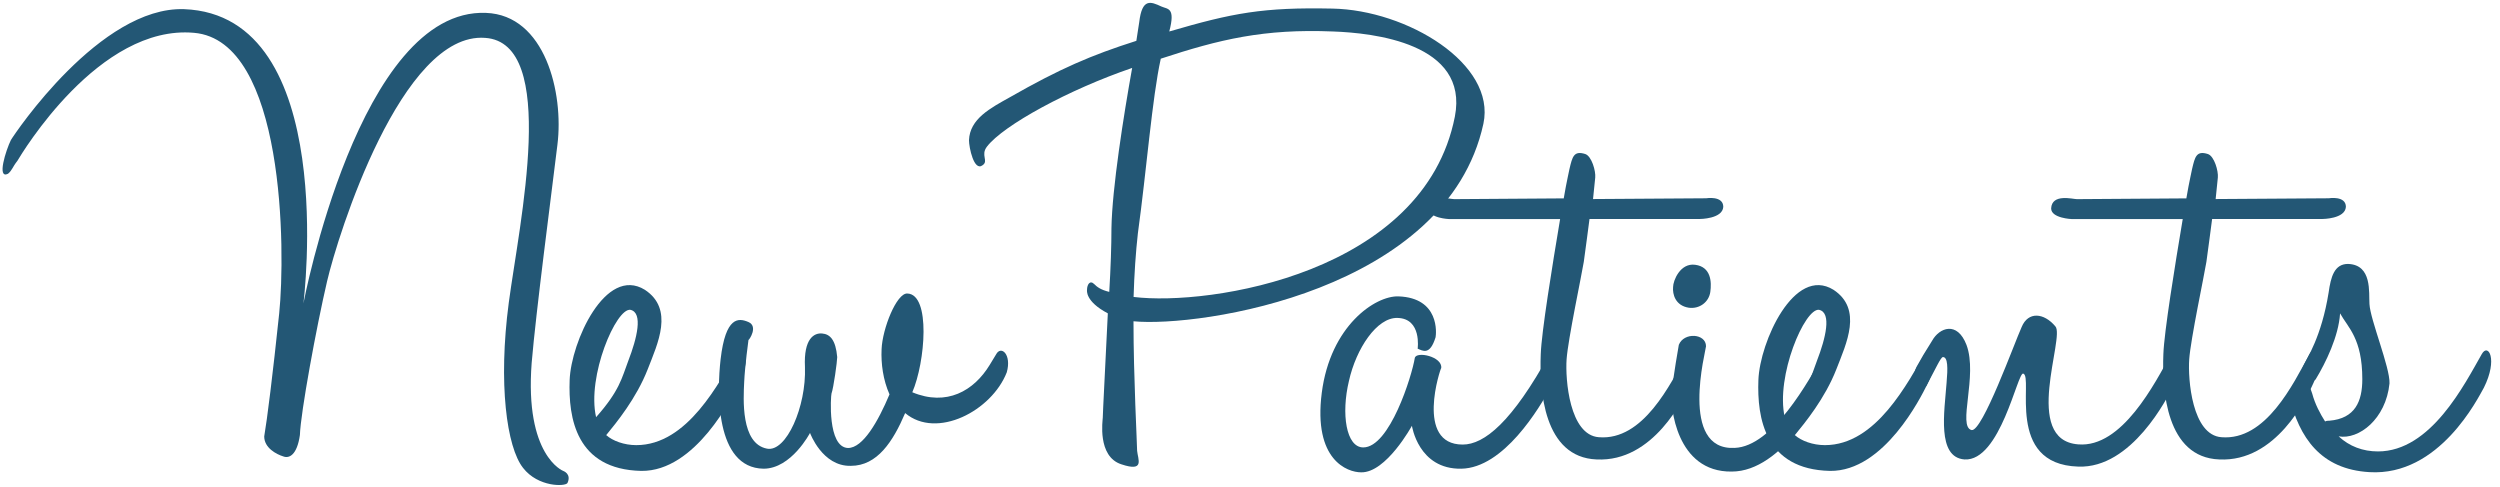 <?xml version="1.0" encoding="UTF-8"?>
<svg width="262px" height="51px" viewBox="0 0 262 51" version="1.1" xmlns="http://www.w3.org/2000/svg" xmlns:xlink="http://www.w3.org/1999/xlink">
    <!-- Generator: Sketch 48.2 (47327) - http://www.bohemiancoding.com/sketch -->
    <title>Group</title>
    <desc>Created with Sketch.</desc>
    <defs></defs>
    <g id="Page-1" stroke="none" stroke-width="1" fill="none" fill-rule="evenodd">
        <g id="Group" fill="#235775" fill-rule="nonzero">
            <path d="M31.8,31.8 C31.8,31.8 37.65,0.83 50.92,1.35 C57.14,1.57 59.09,9.75 58.42,15.15 C57.75,20.62 56.17,32.7 55.72,38.02 C54.97,47.77 59.02,49.35 59.02,49.35 C59.02,49.35 59.92,49.65 59.47,50.62 C59.25,51 56.4,51.07 54.82,49.04 C53.1,46.87 52.2,40.19 53.32,31.72 C54.44,23.32 58.57,4.5 50.85,3.97 C42.08,3.29 35.4,24.67 34.28,29.47 C33.16,34.27 31.5,43.27 31.43,45.59 C31.13,47.69 30.31,48.06 29.71,47.84 C28.96,47.61 27.69,46.94 27.69,45.74 C27.99,44.02 28.59,39.22 29.26,32.84 C29.93,26.32 29.86,4.27 20.34,3.44 C10.37,2.54 2.27,16.11 1.82,16.86 C1.29,17.53 1.29,17.83 0.84,18.21 C-0.36,18.81 0.62,15.74 1.14,14.68 C1.59,13.93 10.52,0.66 19.29,0.96 C35.62,1.57 31.8,31.8 31.8,31.8 Z" id="Shape"></path>
            <path d="M77.25,36.9 C77.92,35.7 78.9,37.43 77.32,40.43 C76.8,41.48 72.9,49.43 67.2,49.35 C60.37,49.2 59.55,43.8 59.7,39.82 C59.85,35.85 63.45,27.82 67.58,30.37 C70.66,32.4 68.93,35.99 67.88,38.7 C66.68,41.77 64.58,44.32 63.53,45.6 C64.2,46.2 65.41,46.65 66.68,46.65 C72.07,46.65 75.37,40.05 77.25,36.9 Z M66.07,32.47 C64.57,32.25 61.49,39.44 62.47,43.72 C64.94,40.94 65.17,39.6 65.85,37.8 C66.75,35.47 67.42,32.77 66.07,32.47 Z" id="Shape"></path>
            <path d="M89.17,48.82 C86.17,48.9 84.89,45.37 84.89,45.37 C84.89,45.37 82.94,49.12 80.02,49.12 C74.92,49.04 75.14,40.95 75.52,37.65 C76.04,33.15 77.4,33.3 78.44,33.75 C79.48,34.2 78.52,35.63 78.44,35.63 C78.44,35.63 78.06,38.4 77.99,40.05 C77.91,41.77 77.61,46.5 80.39,47.02 C82.41,47.4 84.51,42.6 84.36,38.47 C84.21,35.47 85.33,34.87 86.16,34.95 C86.99,35.02 87.58,35.62 87.74,37.42 C87.74,37.87 87.36,40.64 87.14,41.25 C87.07,41.47 86.69,46.87 88.87,46.95 C90.44,46.95 92.02,44.18 93.22,41.33 C92.55,39.83 92.32,38.11 92.39,36.61 C92.47,34.44 93.97,30.69 95.09,30.76 C97.56,30.84 96.97,37.96 95.61,41.11 C99.21,42.61 102.06,40.96 103.71,38.26 L104.39,37.14 C104.91,36.16 106.04,37.14 105.51,39.02 C103.93,43.07 98.16,46.07 94.86,43.29 C93.59,46.27 91.94,48.82 89.17,48.82 Z" id="Shape"></path>
            <path d="M102.97,17.32 C102.07,18 101.55,15.44 101.55,14.7 C101.63,12.45 103.8,11.33 105.82,10.2 C111.07,7.2 114.37,5.78 119.09,4.28 C119.24,3.38 119.32,2.7 119.39,2.33 C119.69,-0.22 120.59,0.16 121.71,0.68 C122.38,0.98 123.21,0.76 122.54,3.3 C129.21,1.35 132.36,0.75 139.64,0.9 C147.44,1.05 156.81,6.67 155.46,12.97 C151.63,30.52 125.69,34.34 118.79,33.67 C118.79,39.52 119.17,46.57 119.17,47.24 C119.25,48.14 120,49.49 117.52,48.66 C114.97,47.84 115.57,44.01 115.57,43.79 C115.57,43.34 115.87,37.71 116.1,32.84 C113.7,31.57 113.92,30.44 113.92,30.37 C113.92,29.84 114.22,29.32 114.67,29.77 C114.97,30.07 115.35,30.37 116.25,30.59 C116.4,28.12 116.48,25.72 116.48,23.92 C116.55,19.72 117.75,12.14 118.65,7.12 C112.05,9.37 105.15,13.12 103.43,15.37 C102.74,16.27 103.64,16.87 102.97,17.32 Z M152.47,12.22 C153.97,4.5 143.85,3.45 139.72,3.3 C132.44,3 127.8,4.13 121.65,6.15 C120.75,10.2 120.15,17.92 119.25,24.45 C119.03,26.4 118.87,28.73 118.8,31.12 C126.74,32.1 149.24,28.65 152.47,12.22 Z" id="Shape"></path>
            <path d="M153.14,49.12 C148.64,49.2 147.97,44.62 147.97,44.62 C147.97,44.62 145.27,49.57 142.64,49.5 C141.22,49.5 137.62,48.23 138.52,41.18 C139.42,34.13 144.14,30.98 146.55,31.06 C150.9,31.21 150.52,34.96 150.45,35.34 C149.85,37.29 149.1,36.76 148.57,36.54 C148.57,36.54 149.02,33.39 146.47,33.32 C144.3,33.24 142.12,36.54 141.37,39.92 C140.54,43.37 141.07,46.89 142.87,46.89 C145.64,46.89 147.97,39.39 148.27,37.52 C148.42,36.77 151.19,37.37 151.04,38.57 C150.97,38.57 148.27,46.59 153.29,46.59 C155.54,46.59 158.46,44.26 162.44,36.99 C163.11,35.79 164.16,37.52 162.59,40.44 C161.32,42.82 157.57,49.05 153.14,49.12 Z" id="Shape"></path>
            <path d="M167.32,48.15 C161.77,47.93 161.32,40.88 161.47,37.13 C161.55,34.8 162.67,27.91 163.5,22.96 L151.88,22.96 C151.88,22.96 149.71,22.88 149.71,21.84 C149.79,20.26 151.96,20.87 152.41,20.87 L163.88,20.79 C164.18,18.99 164.48,17.79 164.48,17.71 C164.78,16.44 164.93,15.76 166.13,16.14 C166.81,16.36 167.25,17.94 167.18,18.61 C167.18,18.61 167.1,19.36 166.95,20.86 L178.8,20.78 C178.8,20.78 180.6,20.48 180.6,21.68 C180.52,22.95 178.13,22.95 178.13,22.95 L166.58,22.95 C166.43,24.23 166.2,25.73 165.98,27.45 C165.75,28.87 164.33,35.55 164.18,37.65 C164.03,39.75 164.48,45.6 167.56,45.82 C172.21,46.2 175.06,40.27 176.78,37.12 C177.45,35.92 178.5,37.57 177,40.57 C176.47,41.62 173.32,48.45 167.32,48.15 Z" id="Shape"></path>
            <path d="M181.49,49.42 C175.64,49.5 175.04,42.52 175.19,41.17 C175.34,39.52 175.94,36.14 175.94,36.14 C176.47,34.79 178.79,34.94 178.79,36.29 C178.79,36.67 175.94,47.24 181.79,46.94 C185.76,46.79 189.51,40.04 191.24,36.89 C191.91,35.62 192.96,37.34 191.46,40.34 C190.94,41.4 186.82,49.42 181.49,49.42 Z M179.24,30.6 C179.09,31.65 178.12,32.4 176.99,32.25 C175.57,32.03 175.27,30.83 175.34,30.08 C175.34,29.41 176.09,27.53 177.66,27.75 C179.32,27.97 179.39,29.55 179.24,30.6 Z" id="Shape"></path>
            <path d="M201.82,36.9 C202.49,35.7 203.47,37.43 201.9,40.43 C201.37,41.48 197.48,49.43 191.78,49.35 C184.96,49.2 184.13,43.8 184.28,39.82 C184.43,35.85 188.03,27.82 192.15,30.37 C195.23,32.4 193.5,35.99 192.45,38.7 C191.25,41.77 189.15,44.32 188.1,45.6 C188.77,46.2 189.98,46.65 191.25,46.65 C196.64,46.65 199.94,40.05 201.82,36.9 Z M190.64,32.47 C189.14,32.25 186.07,39.44 187.04,43.72 C189.51,40.94 189.74,39.6 190.42,37.8 C191.32,35.47 191.99,32.77 190.64,32.47 Z" id="Shape"></path>
            <path d="M203.62,37.42 C203.39,37.42 202.87,38.62 201.89,40.42 C201.37,41.02 200.17,39.82 200.84,38.47 C201.29,37.64 201.74,36.89 202.49,35.7 C203.24,34.35 205.11,33.6 206.09,36.15 C207.29,39.38 205.12,44.7 206.62,45.07 C207.74,45.3 211.12,35.92 211.87,34.27 C212.55,32.62 214.2,32.77 215.4,34.2 C216.45,35.32 211.87,46.12 217.8,46.57 C222.38,46.95 225.83,40.19 227.55,37.05 C228.22,35.85 229.2,37.58 227.7,40.57 C227.17,41.62 223.42,49.12 217.8,48.9 C210.08,48.67 213.15,39.45 212.03,39.15 C211.43,39 209.63,48.37 205.88,48.15 C202.96,47.93 203.78,43.13 204,40.13 C204.14,38.55 204.14,37.42 203.62,37.42 Z" id="Shape"></path>
            <path d="M232.57,48.15 C227.02,47.93 226.57,40.88 226.72,37.13 C226.8,34.8 227.92,27.91 228.75,22.96 L217.13,22.96 C217.13,22.96 214.96,22.88 214.96,21.84 C215.04,20.26 217.21,20.87 217.66,20.87 L229.13,20.79 C229.43,18.99 229.73,17.79 229.73,17.71 C230.03,16.44 230.18,15.76 231.38,16.14 C232.06,16.36 232.5,17.94 232.43,18.61 C232.43,18.61 232.35,19.36 232.2,20.86 L244.05,20.78 C244.05,20.78 245.85,20.48 245.85,21.68 C245.77,22.95 243.38,22.95 243.38,22.95 L231.83,22.95 C231.68,24.23 231.45,25.73 231.23,27.45 C231,28.87 229.58,35.55 229.43,37.65 C229.28,39.75 229.73,45.6 232.81,45.82 C237.46,46.2 240.31,40.27 242.03,37.12 C242.7,35.92 243.75,37.57 242.25,40.57 C241.72,41.62 238.57,48.45 232.57,48.15 Z" id="Shape"></path>
            <path d="M242.32,41.25 C242.62,42.37 243.15,43.35 243.67,44.17 C243.82,44.09 243.97,44.09 244.12,44.09 C246.82,43.86 247.57,42.06 247.57,39.74 C247.57,35.46 246.07,34.34 245.24,32.84 C245.09,35.24 243.74,38.01 242.69,39.74 C242.39,40.26 240.81,39.51 241.34,38.46 C241.79,37.49 243.29,35.31 244.04,30.66 C244.27,29.01 244.64,27.66 246.07,27.66 C248.62,27.74 248.24,30.66 248.32,31.86 C248.4,33.51 250.49,38.53 250.42,40.18 C250.04,43.93 247.2,46.1 245.09,45.73 C246.21,46.78 247.64,47.31 249.21,47.31 C254.76,47.31 258.29,40.26 260.09,37.11 C260.76,35.91 261.81,37.63 260.31,40.63 C259.71,41.68 255.66,49.93 248.31,49.48 C243.21,49.18 240.96,45.88 239.91,41.53 C239.91,41.53 239.91,40.48 240.96,40.18 C241.94,39.9 242.17,40.8 242.32,41.25 Z" id="Shape"></path>
        </g>
    </g>
</svg>